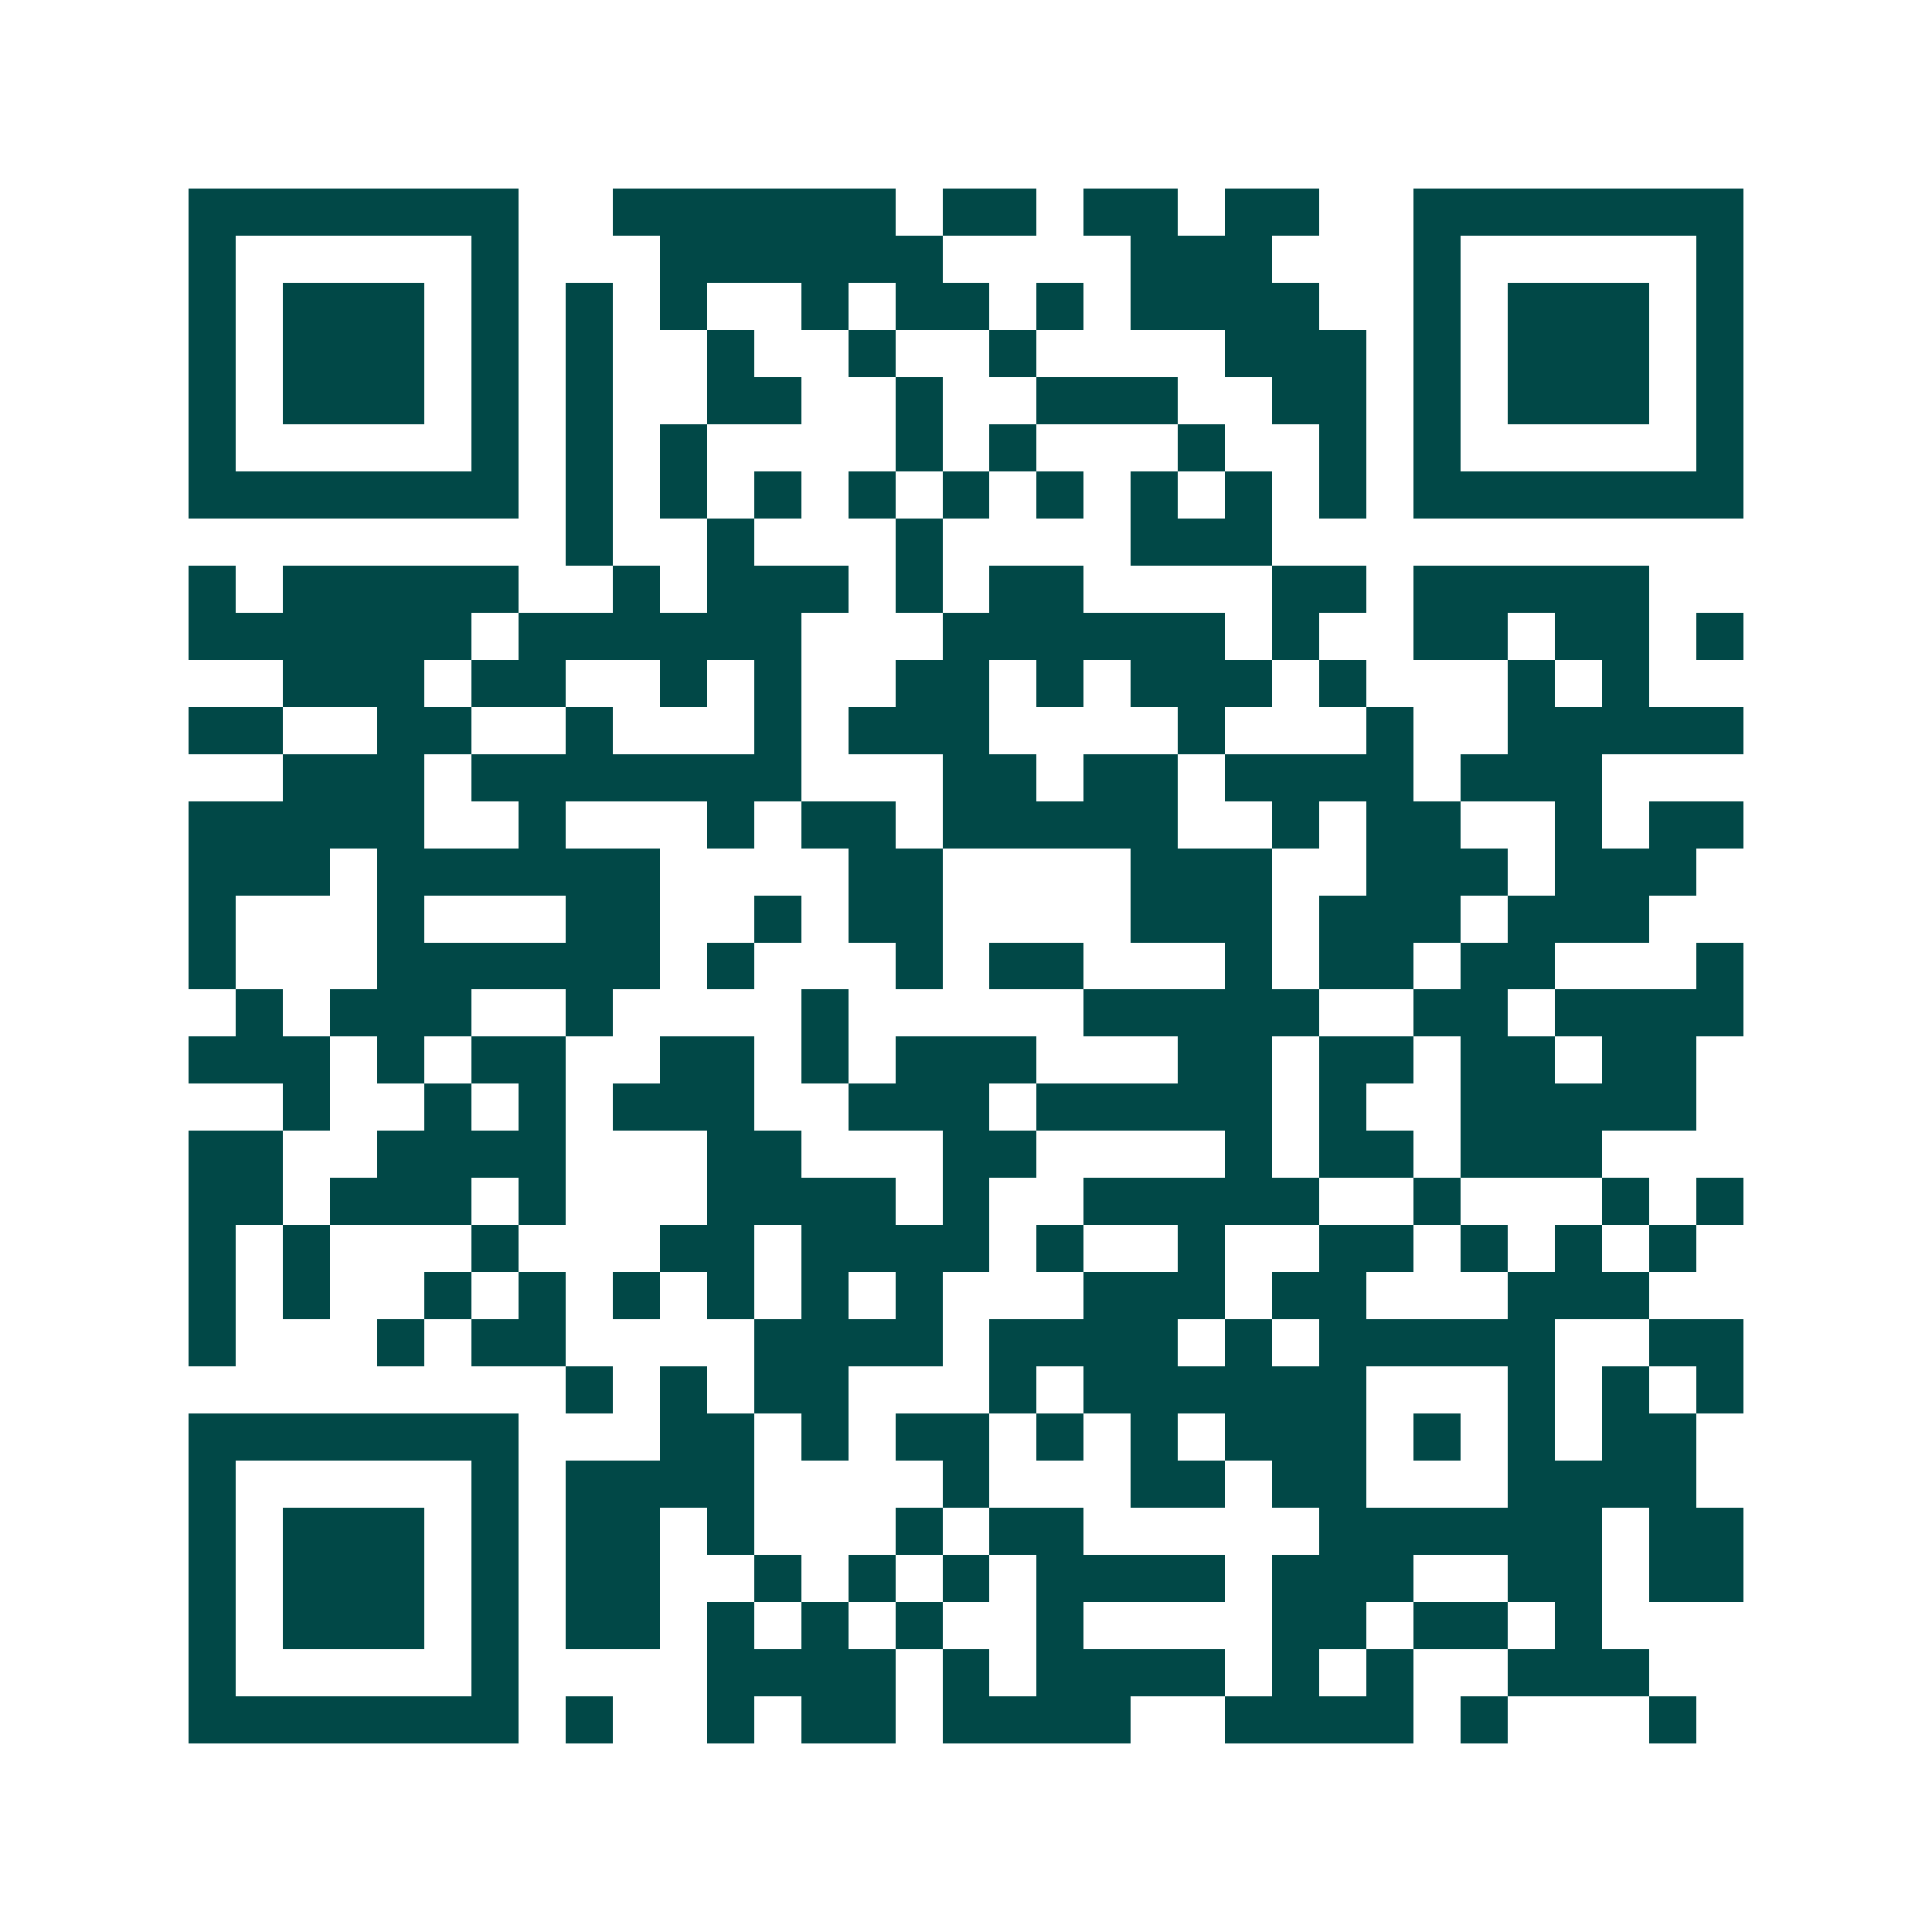 <svg xmlns="http://www.w3.org/2000/svg" width="200" height="200" viewBox="0 0 41 41" shape-rendering="crispEdges"><path fill="#ffffff" d="M0 0h41v41H0z"/><path stroke="#014847" d="M4 4.5h7m2 0h6m1 0h2m1 0h2m1 0h2m2 0h7M4 5.5h1m5 0h1m3 0h6m4 0h3m3 0h1m5 0h1M4 6.5h1m1 0h3m1 0h1m1 0h1m1 0h1m2 0h1m1 0h2m1 0h1m1 0h4m2 0h1m1 0h3m1 0h1M4 7.5h1m1 0h3m1 0h1m1 0h1m2 0h1m2 0h1m2 0h1m4 0h3m1 0h1m1 0h3m1 0h1M4 8.5h1m1 0h3m1 0h1m1 0h1m2 0h2m2 0h1m2 0h3m2 0h2m1 0h1m1 0h3m1 0h1M4 9.5h1m5 0h1m1 0h1m1 0h1m4 0h1m1 0h1m3 0h1m2 0h1m1 0h1m5 0h1M4 10.5h7m1 0h1m1 0h1m1 0h1m1 0h1m1 0h1m1 0h1m1 0h1m1 0h1m1 0h1m1 0h7M12 11.5h1m2 0h1m3 0h1m4 0h3M4 12.5h1m1 0h5m2 0h1m1 0h3m1 0h1m1 0h2m4 0h2m1 0h5M4 13.5h6m1 0h6m3 0h6m1 0h1m2 0h2m1 0h2m1 0h1M6 14.5h3m1 0h2m2 0h1m1 0h1m2 0h2m1 0h1m1 0h3m1 0h1m3 0h1m1 0h1M4 15.5h2m2 0h2m2 0h1m3 0h1m1 0h3m4 0h1m3 0h1m2 0h5M6 16.5h3m1 0h7m3 0h2m1 0h2m1 0h4m1 0h3M4 17.5h5m2 0h1m3 0h1m1 0h2m1 0h5m2 0h1m1 0h2m2 0h1m1 0h2M4 18.5h3m1 0h6m4 0h2m4 0h3m2 0h3m1 0h3M4 19.5h1m3 0h1m3 0h2m2 0h1m1 0h2m4 0h3m1 0h3m1 0h3M4 20.5h1m3 0h6m1 0h1m3 0h1m1 0h2m3 0h1m1 0h2m1 0h2m3 0h1M5 21.5h1m1 0h3m2 0h1m4 0h1m5 0h5m2 0h2m1 0h4M4 22.5h3m1 0h1m1 0h2m2 0h2m1 0h1m1 0h3m3 0h2m1 0h2m1 0h2m1 0h2M6 23.5h1m2 0h1m1 0h1m1 0h3m2 0h3m1 0h5m1 0h1m2 0h5M4 24.5h2m2 0h4m3 0h2m3 0h2m4 0h1m1 0h2m1 0h3M4 25.5h2m1 0h3m1 0h1m3 0h4m1 0h1m2 0h5m2 0h1m3 0h1m1 0h1M4 26.5h1m1 0h1m3 0h1m3 0h2m1 0h4m1 0h1m2 0h1m2 0h2m1 0h1m1 0h1m1 0h1M4 27.5h1m1 0h1m2 0h1m1 0h1m1 0h1m1 0h1m1 0h1m1 0h1m3 0h3m1 0h2m3 0h3M4 28.5h1m3 0h1m1 0h2m4 0h4m1 0h4m1 0h1m1 0h5m2 0h2M12 29.5h1m1 0h1m1 0h2m3 0h1m1 0h6m3 0h1m1 0h1m1 0h1M4 30.5h7m3 0h2m1 0h1m1 0h2m1 0h1m1 0h1m1 0h3m1 0h1m1 0h1m1 0h2M4 31.5h1m5 0h1m1 0h4m4 0h1m3 0h2m1 0h2m3 0h4M4 32.5h1m1 0h3m1 0h1m1 0h2m1 0h1m3 0h1m1 0h2m5 0h6m1 0h2M4 33.5h1m1 0h3m1 0h1m1 0h2m2 0h1m1 0h1m1 0h1m1 0h4m1 0h3m2 0h2m1 0h2M4 34.5h1m1 0h3m1 0h1m1 0h2m1 0h1m1 0h1m1 0h1m2 0h1m4 0h2m1 0h2m1 0h1M4 35.5h1m5 0h1m4 0h4m1 0h1m1 0h4m1 0h1m1 0h1m2 0h3M4 36.5h7m1 0h1m2 0h1m1 0h2m1 0h4m2 0h4m1 0h1m3 0h1"/></svg>

